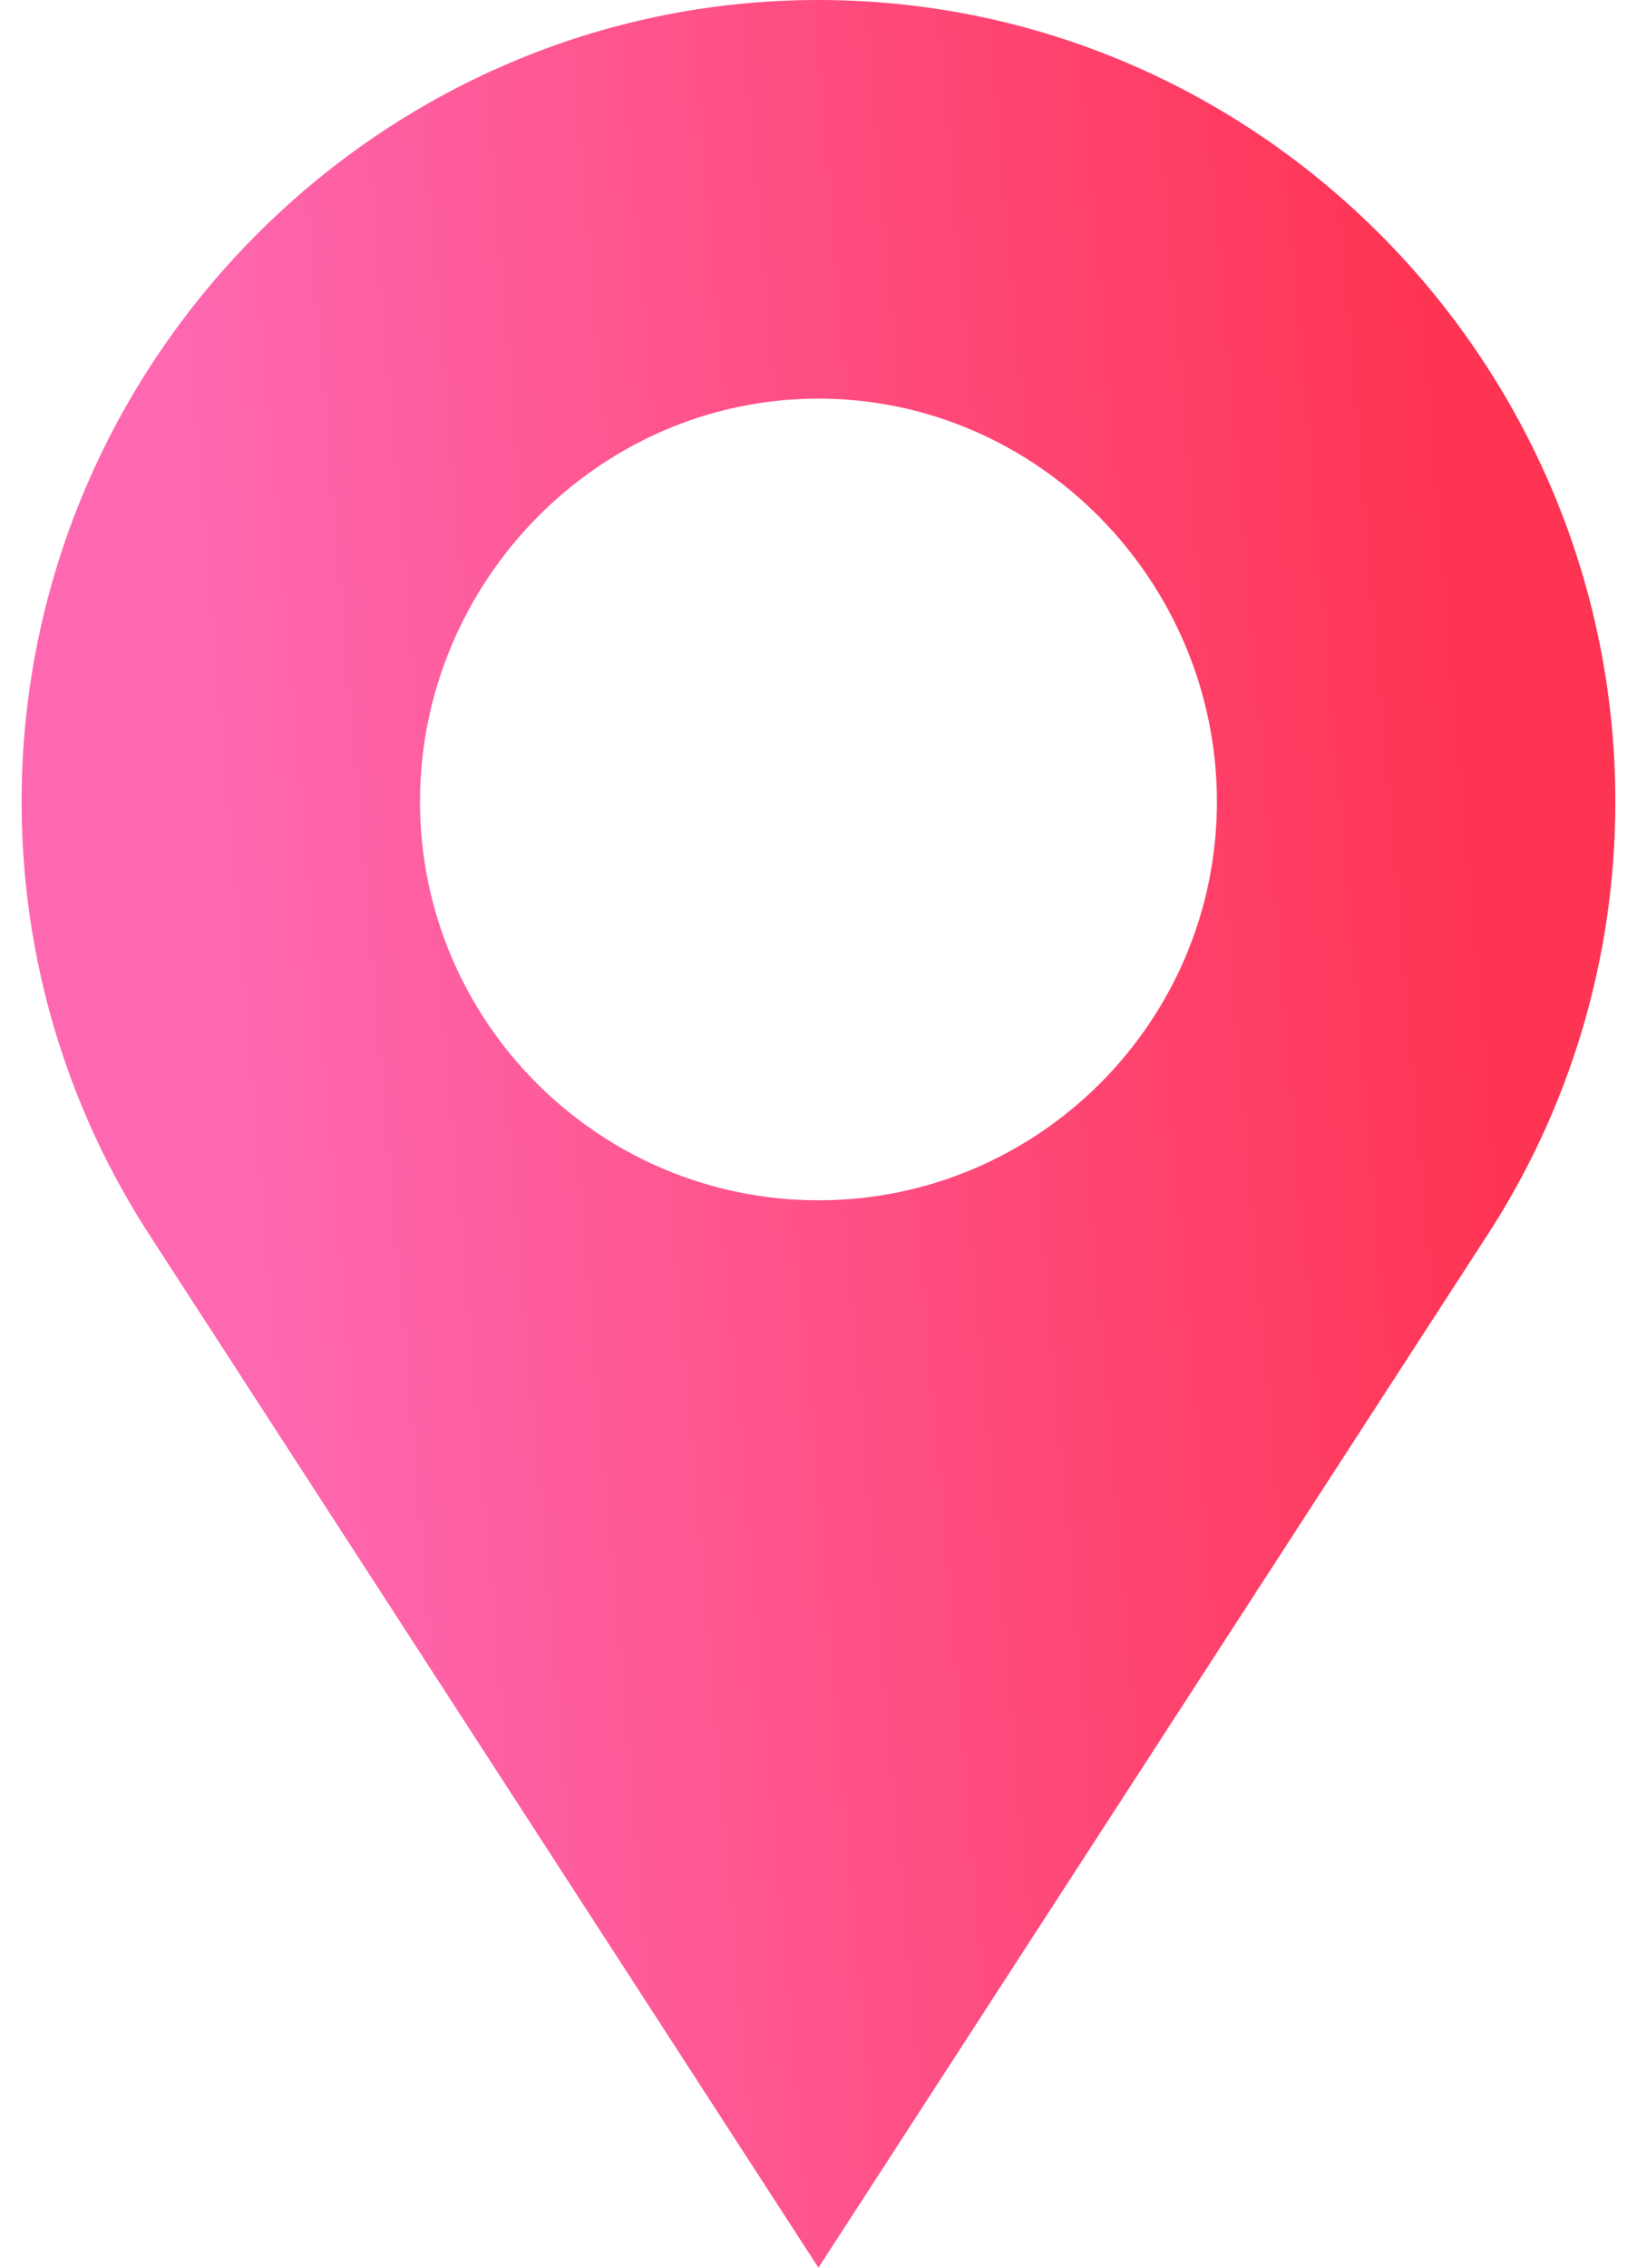 <?xml version="1.0" encoding="UTF-8"?> <svg xmlns="http://www.w3.org/2000/svg" width="26" height="36" viewBox="0 0 26 36" fill="none"> <path d="M12.999 0C6.02 0 0.343 5.747 0.343 12.727C0.343 15.209 1.062 17.614 2.423 19.68L12.999 36L23.576 19.68C24.937 17.614 25.656 15.209 25.656 12.727C25.656 5.747 19.979 0 12.999 0ZM12.999 19.055C9.51 19.055 6.671 16.216 6.671 12.727C6.671 9.237 9.51 6.328 12.999 6.328C16.489 6.328 19.328 9.237 19.328 12.727C19.328 16.216 16.489 19.055 12.999 19.055Z" fill="url(#paint0_linear)"></path> <defs> <linearGradient id="paint0_linear" x1="23.072" y1="8.781" x2="2.666" y2="10.53" gradientUnits="userSpaceOnUse"> <stop stop-color="#FE3453"></stop> <stop offset="0.971" stop-color="#FE68B1"></stop> </linearGradient> </defs> </svg> 